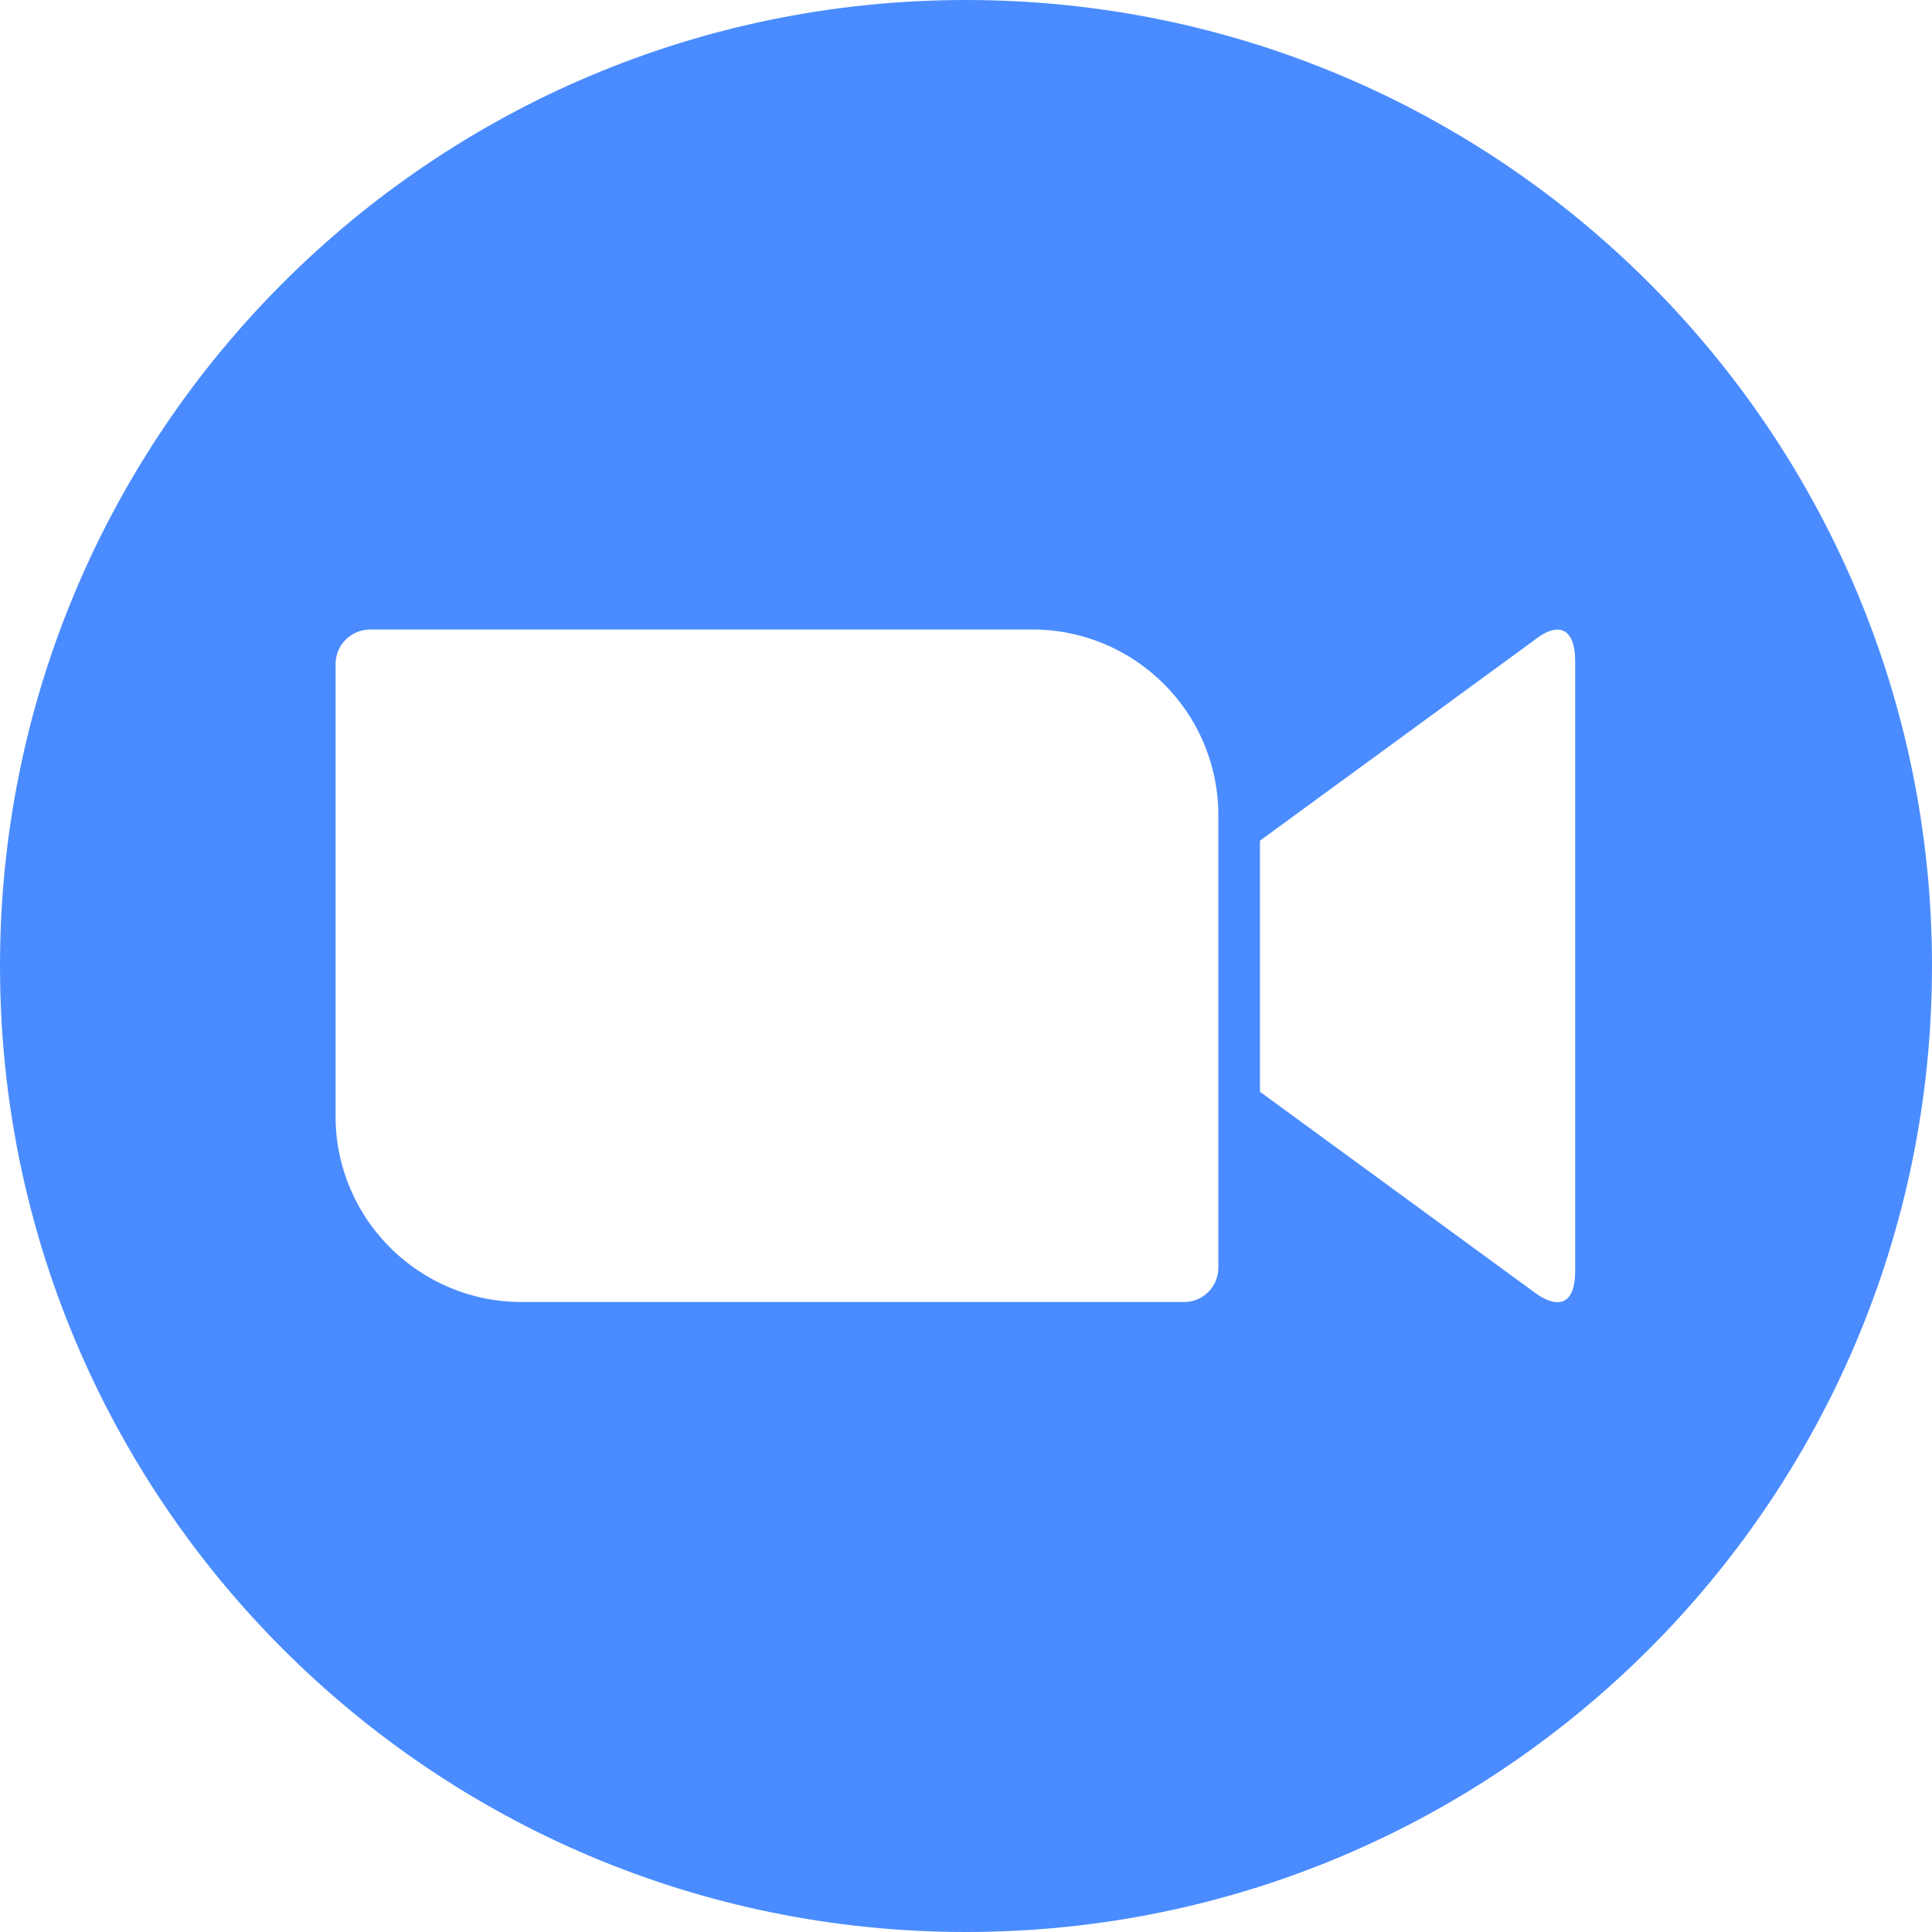 <?xml version="1.0" encoding="UTF-8"?><svg id="uuid-0a1d5bb5-ffd4-4784-8335-1cee2aba34bf" xmlns="http://www.w3.org/2000/svg" viewBox="0 0 272.78 272.78"><path d="m136.39,0C61.06,0,0,61.06,0,136.39s61.06,136.39,136.39,136.39,136.39-61.06,136.39-136.39S211.72,0,136.39,0Zm35.63,179.08c-.06,2.63-2.19,4.75-4.81,4.75h-93.45c-14.5.06-26.32-11.63-26.38-26.13v-64.01c.06-2.69,2.19-4.75,4.81-4.81h93.45c14.5-.06,26.32,11.63,26.38,26.13v64.07h0Zm50.38.31c0,5.69-3.19,5.06-5.94,2.94l-38.57-28.19v-35.44l38.57-28.19c3.38-2.75,5.94-2.13,5.94,2.94v85.95h0Z" fill="#4a8cff"/></svg>